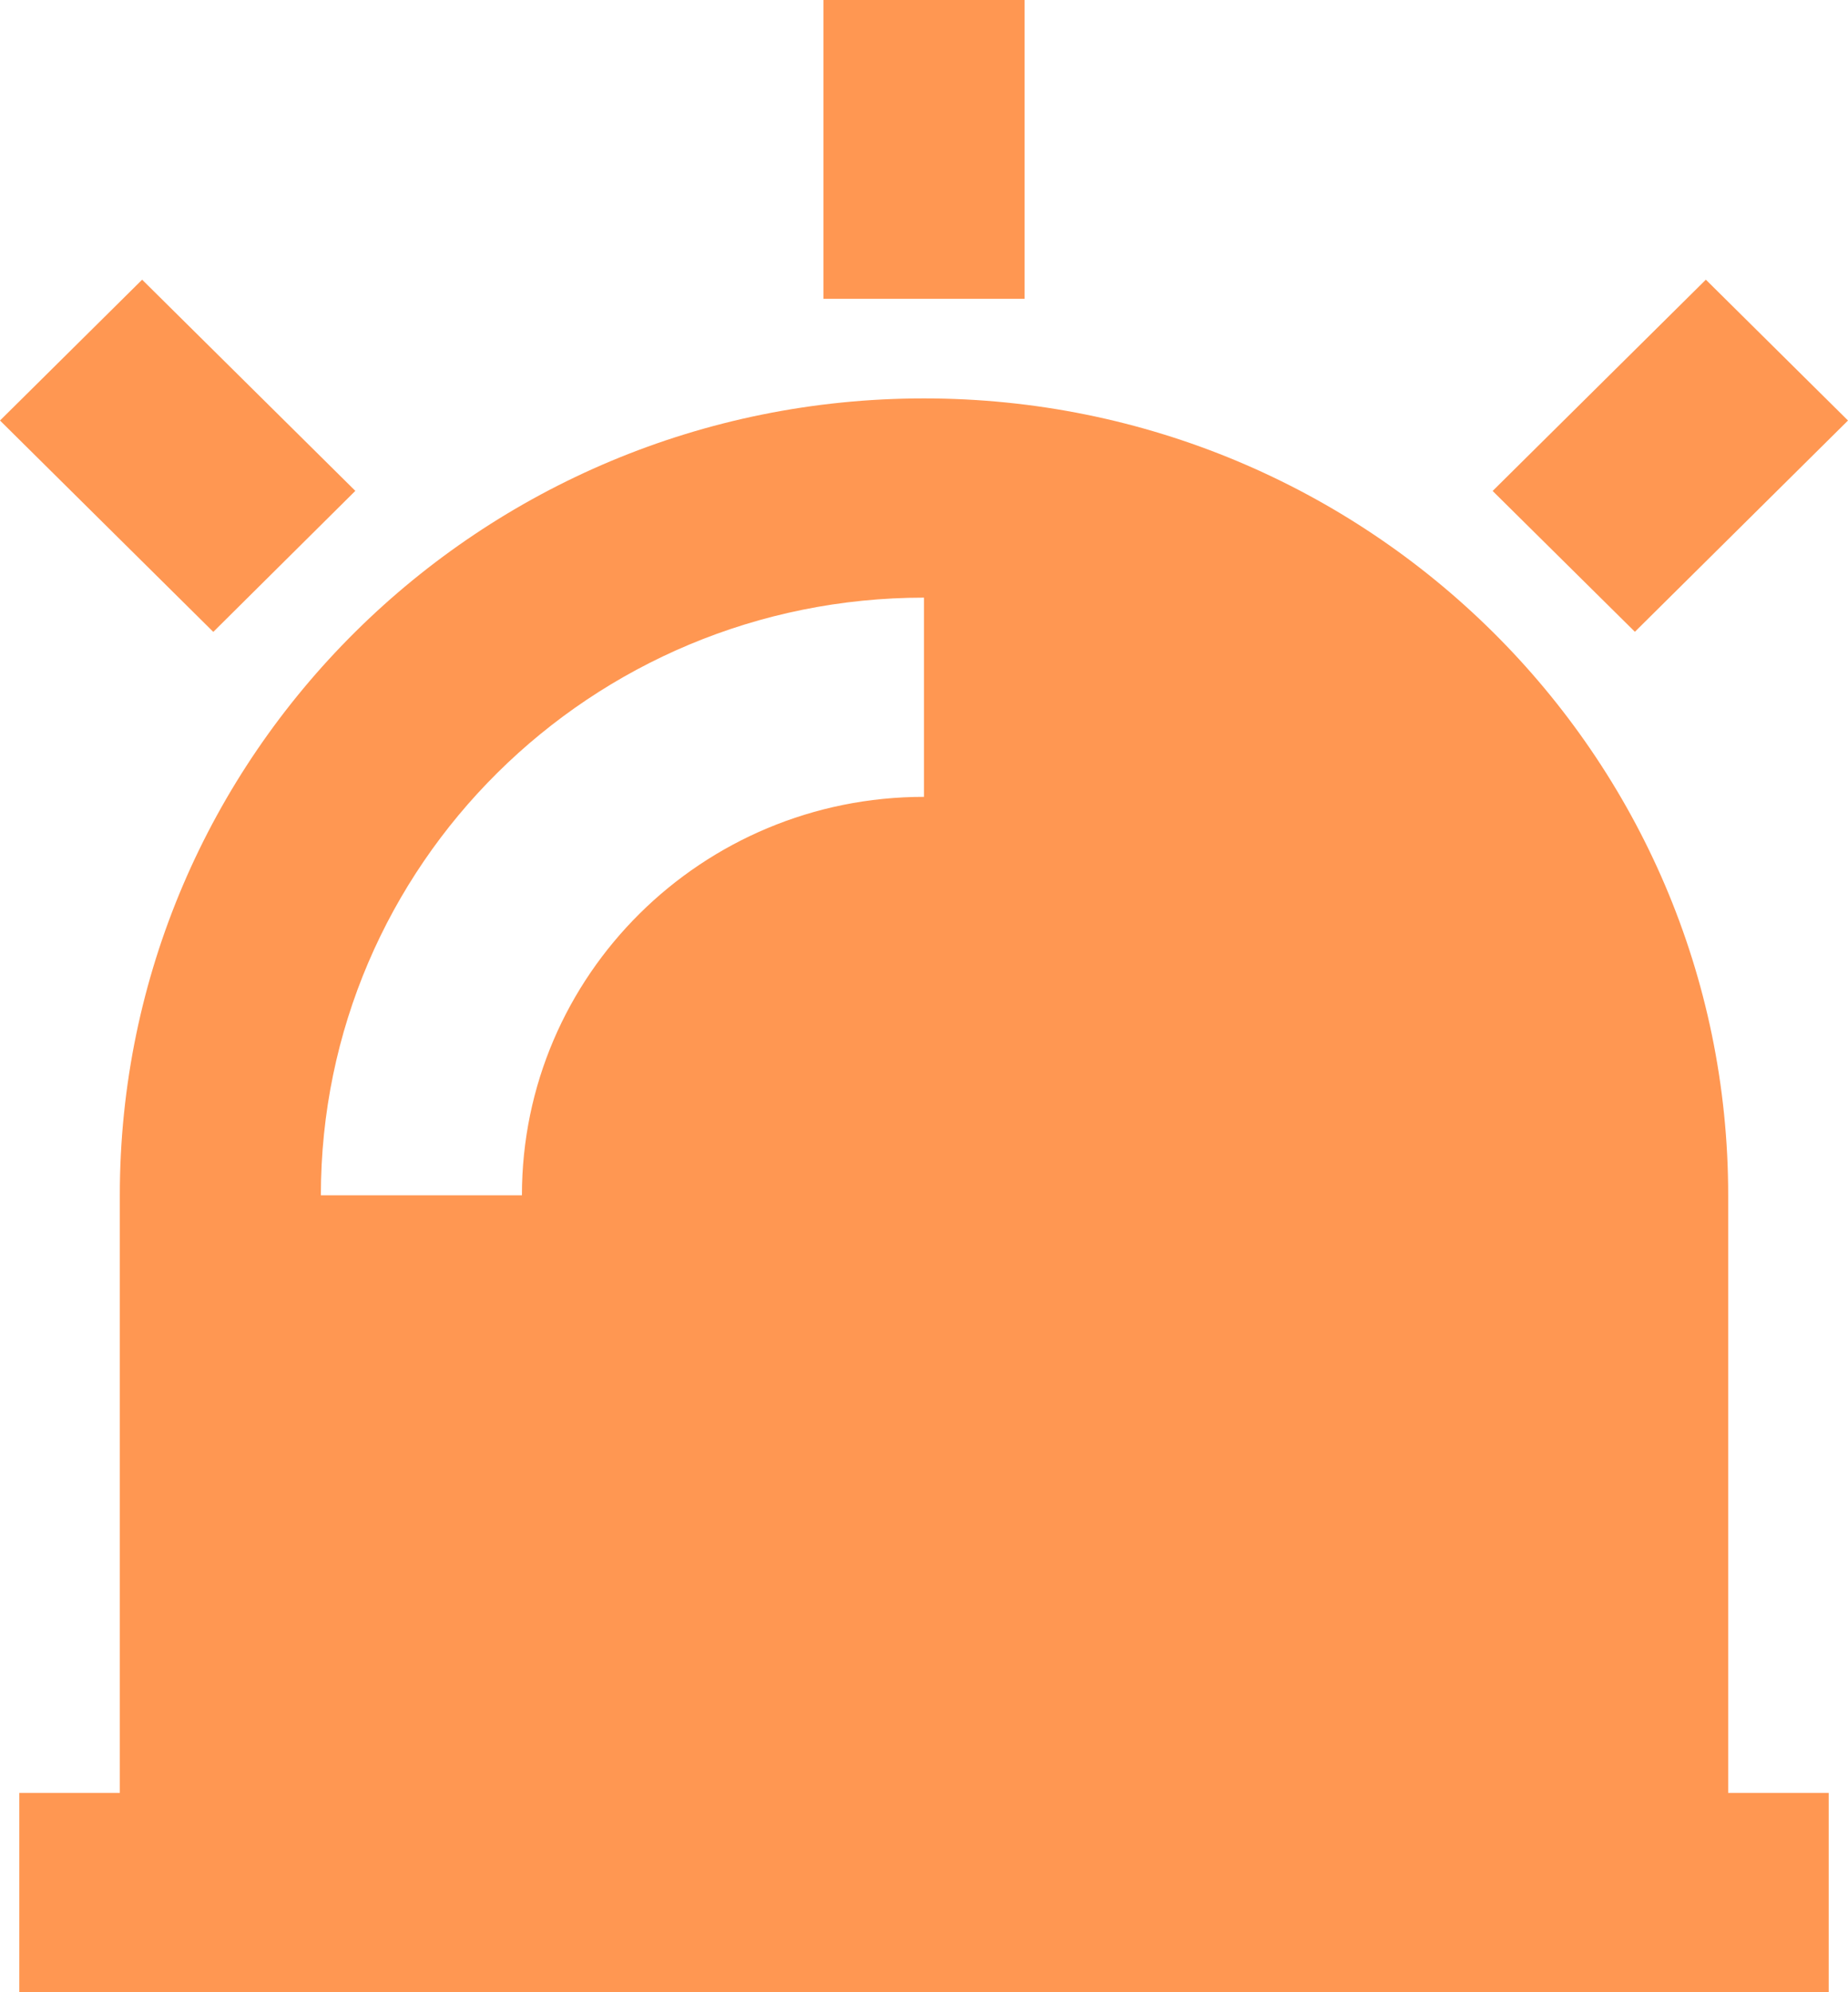 <svg width="103" height="111" viewBox="0 0 103 111" fill="none" xmlns="http://www.w3.org/2000/svg">
<g clip-path="url(#clip0_59_386)">
<path d="M6.678 99.9V66.6C6.678 42.078 26.745 22.199 51.5 22.199C76.255 22.199 96.322 42.078 96.322 66.6V99.9H101.924V111H1.076V99.9H6.678ZM17.884 66.6H29.09C29.09 54.339 39.124 44.4 51.5 44.4V33.3C32.934 33.3 17.884 48.208 17.884 66.6Z" fill="#FF9752"/>
<path d="M7.922 15.584L0 23.431L11.888 35.209L19.805 27.351L7.922 15.584Z" fill="#FF9752"/>
<path d="M57.104 0H45.898V16.65H57.104V0Z" fill="#FF9752"/>
<path d="M103 23.431L95.078 15.584H95.077L83.193 27.356L91.122 35.203L103 23.431Z" fill="#FF9752"/>
</g>
<defs>
<clipPath id="clip0_59_386">
<rect width="103" height="111" fill="white"/>
</clipPath>
</defs>
</svg>
